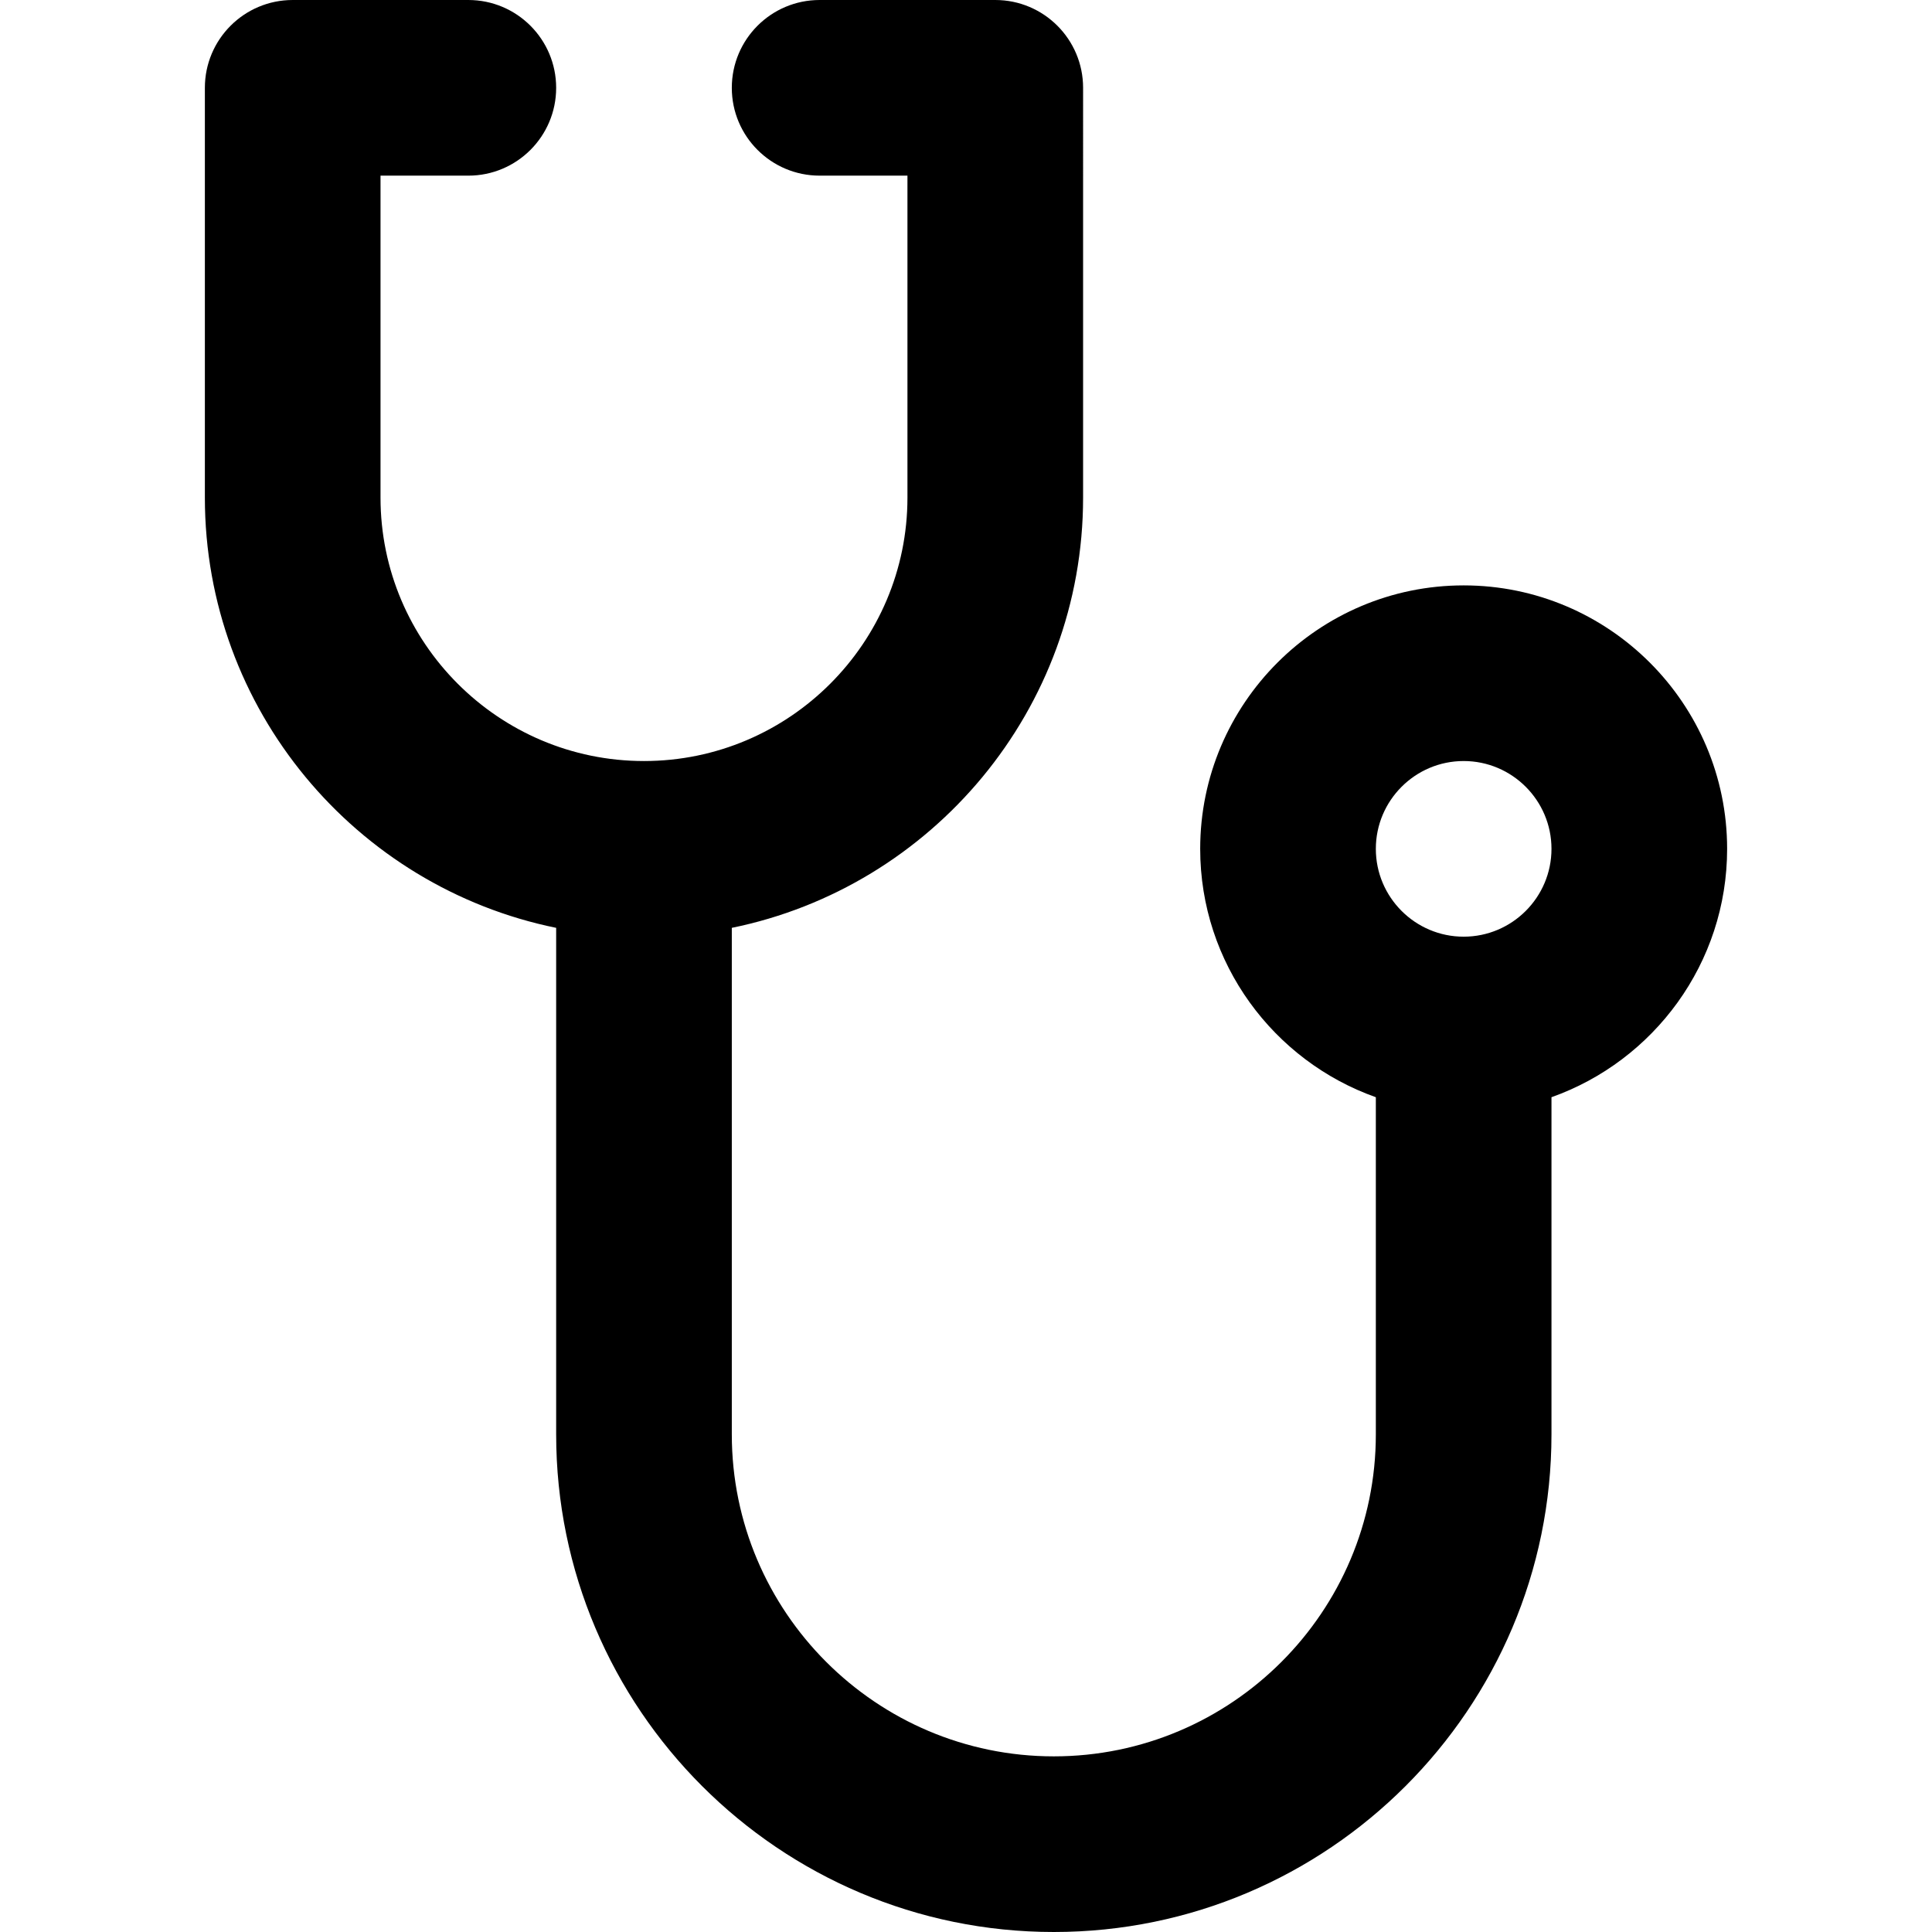 <?xml version="1.0" encoding="iso-8859-1"?>
<!-- Generator: Adobe Illustrator 19.0.0, SVG Export Plug-In . SVG Version: 6.00 Build 0)  -->
<svg version="1.1" id="Layer_1" xmlns="http://www.w3.org/2000/svg" xmlns:xlink="http://www.w3.org/1999/xlink" x="0px" y="0px"
	 viewBox="0 0 329.984 329.984" style="enable-background:new 0 0 329.984 329.984;" xml:space="preserve">
<path id="XMLID_491_" d="M294.992,144.984c0-24.813-20.186-45-45-45s-45,20.187-45,45c0,19.555,12.541,36.227,30,42.42v57.58
	c0,30.327-24.673,55-55,55s-55-24.673-55-55v-86.509c34.192-6.968,60-37.271,60-73.491V15c0-8.284-6.716-15-15-15h-30
	c-8.284,0-15,6.716-15,15s6.716,15,15,15h15v54.984c0,24.813-20.187,45-45,45s-45-20.187-45-45V30h15c8.284,0,15-6.716,15-15
	s-6.716-15-15-15h-30c-8.284,0-15,6.716-15,15v69.984c0,36.219,25.808,66.522,60,73.491v86.509c0,46.869,38.131,85,85,85
	s85-38.131,85-85v-57.58C282.451,181.212,294.992,164.539,294.992,144.984z M249.992,159.984c-8.271,0-15-6.729-15-15
	c0-8.271,6.729-15,15-15s15,6.729,15,15C264.992,153.255,258.264,159.984,249.992,159.984z"/>
<g>
</g>
<g>
</g>
<g>
</g>
<g>
</g>
<g>
</g>
<g>
</g>
<g>
</g>
<g>
</g>
<g>
</g>
<g>
</g>
<g>
</g>
<g>
</g>
<g>
</g>
<g>
</g>
<g>
</g>
</svg>
